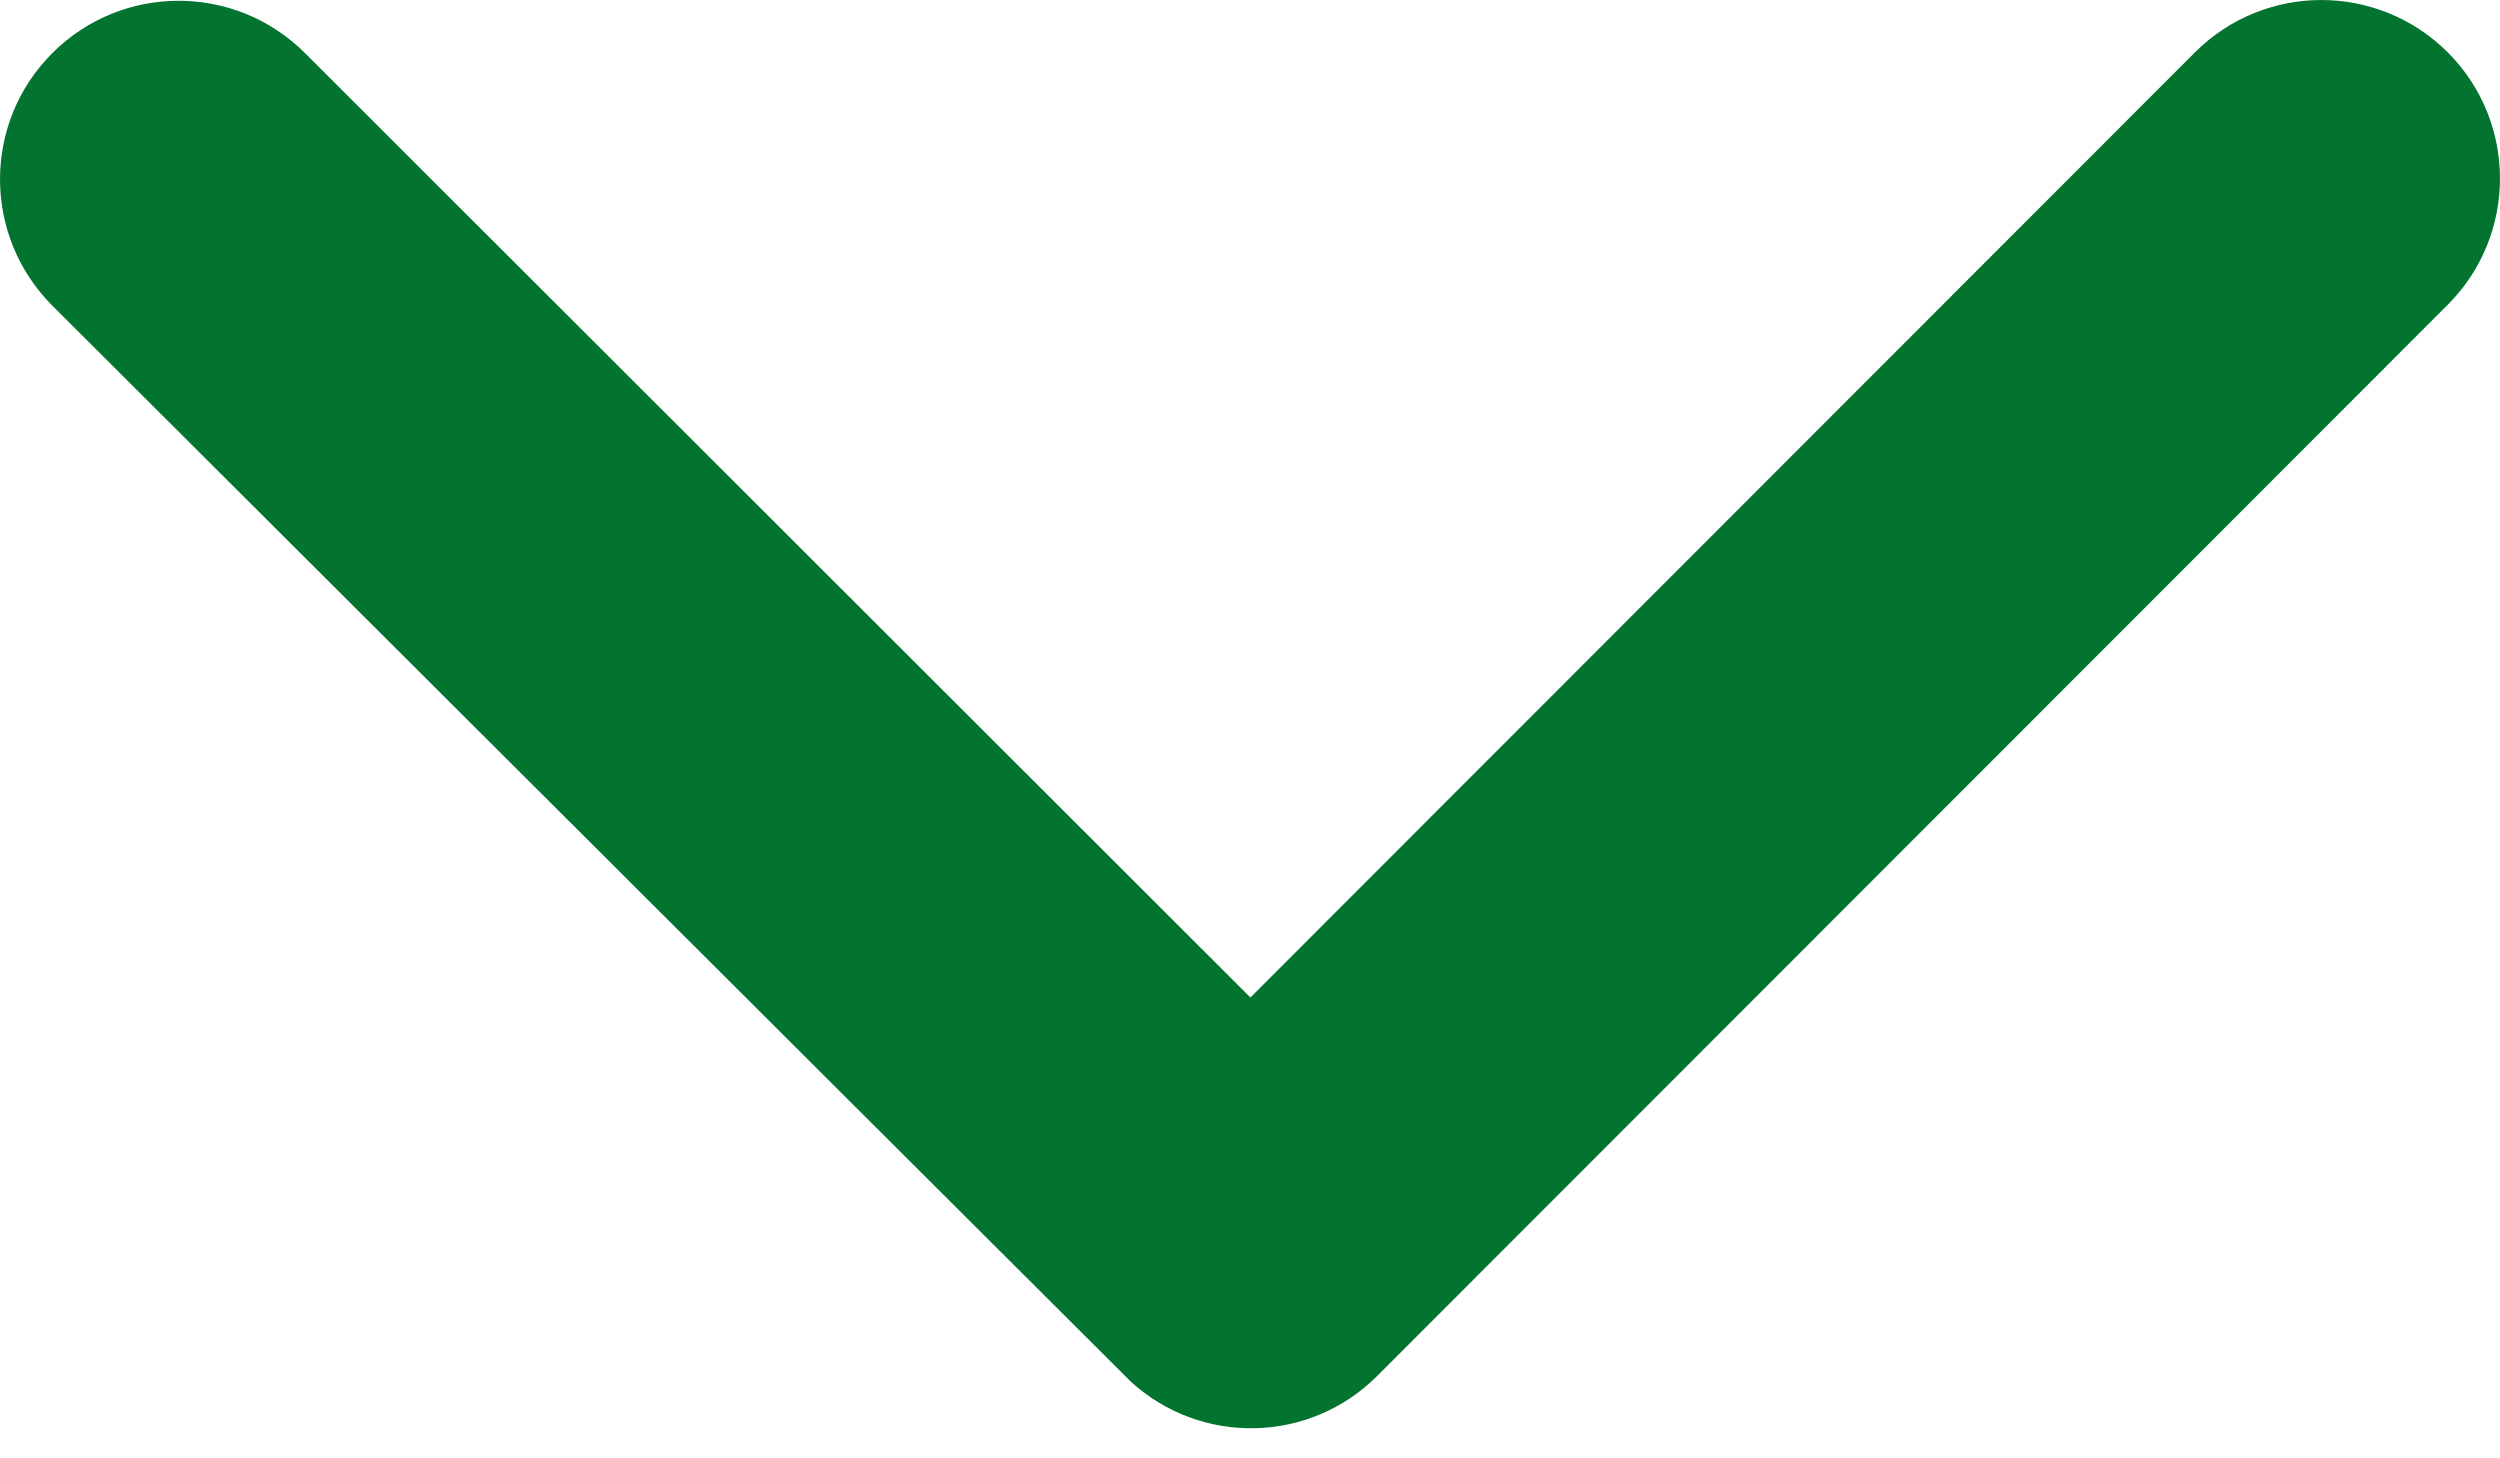 <svg width="12" height="7" viewBox="0 0 12 7" fill="none" xmlns="http://www.w3.org/2000/svg">
<path d="M6.002 4.788L10.537 0.25C10.873 -0.084 11.415 -0.083 11.75 0.252C12.084 0.587 12.083 1.13 11.748 1.464L6.609 6.606C6.285 6.929 5.764 6.94 5.427 6.631L0.252 1.468C-0.083 1.133 -0.084 0.591 0.25 0.256C0.585 -0.08 1.128 -0.08 1.463 0.254L6.002 4.788Z" fill="#037330"/>
</svg>
